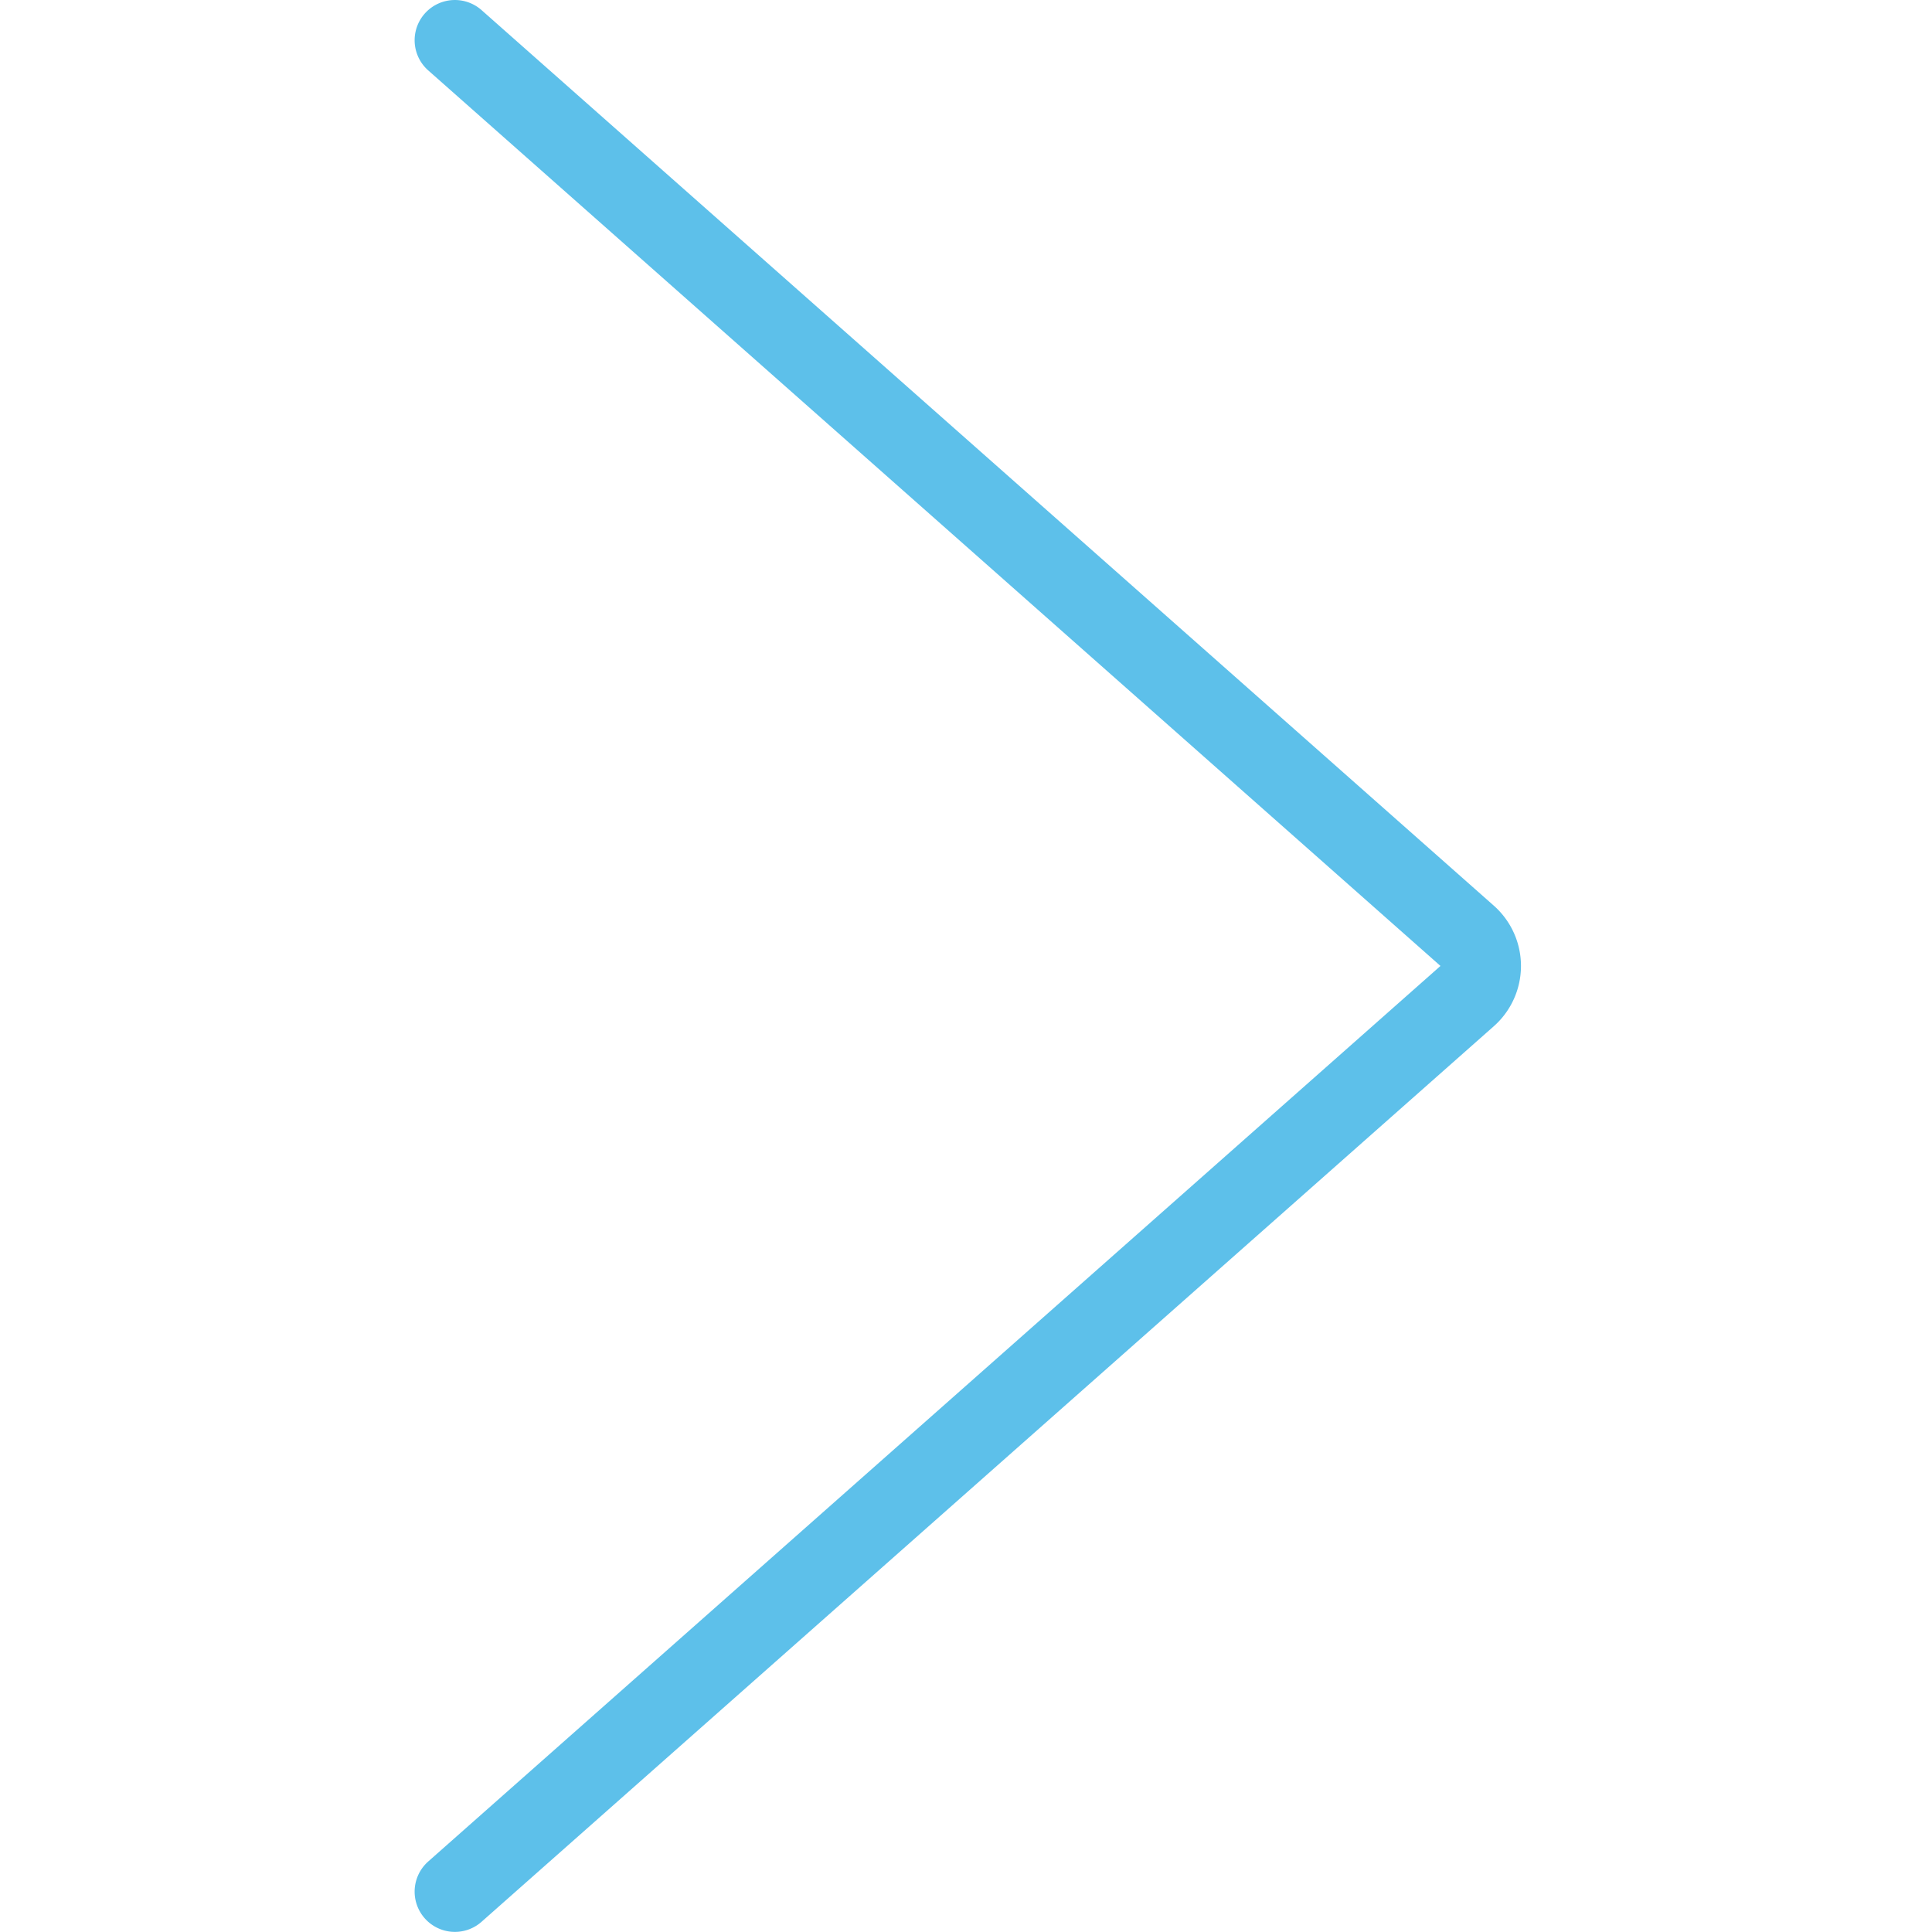 <svg viewBox="0 0 140 140" height="140" width="140" xmlns="http://www.w3.org/2000/svg"><g transform="matrix(5.833,0,0,5.833,0,0)"><path d="M5.651,23.5,18.227,12.374a.5.5,0,0,0,0-.748L5.651.5" fill="none" stroke="#5dc0ea" stroke-linecap="round" stroke-linejoin="round"></path></g></svg>